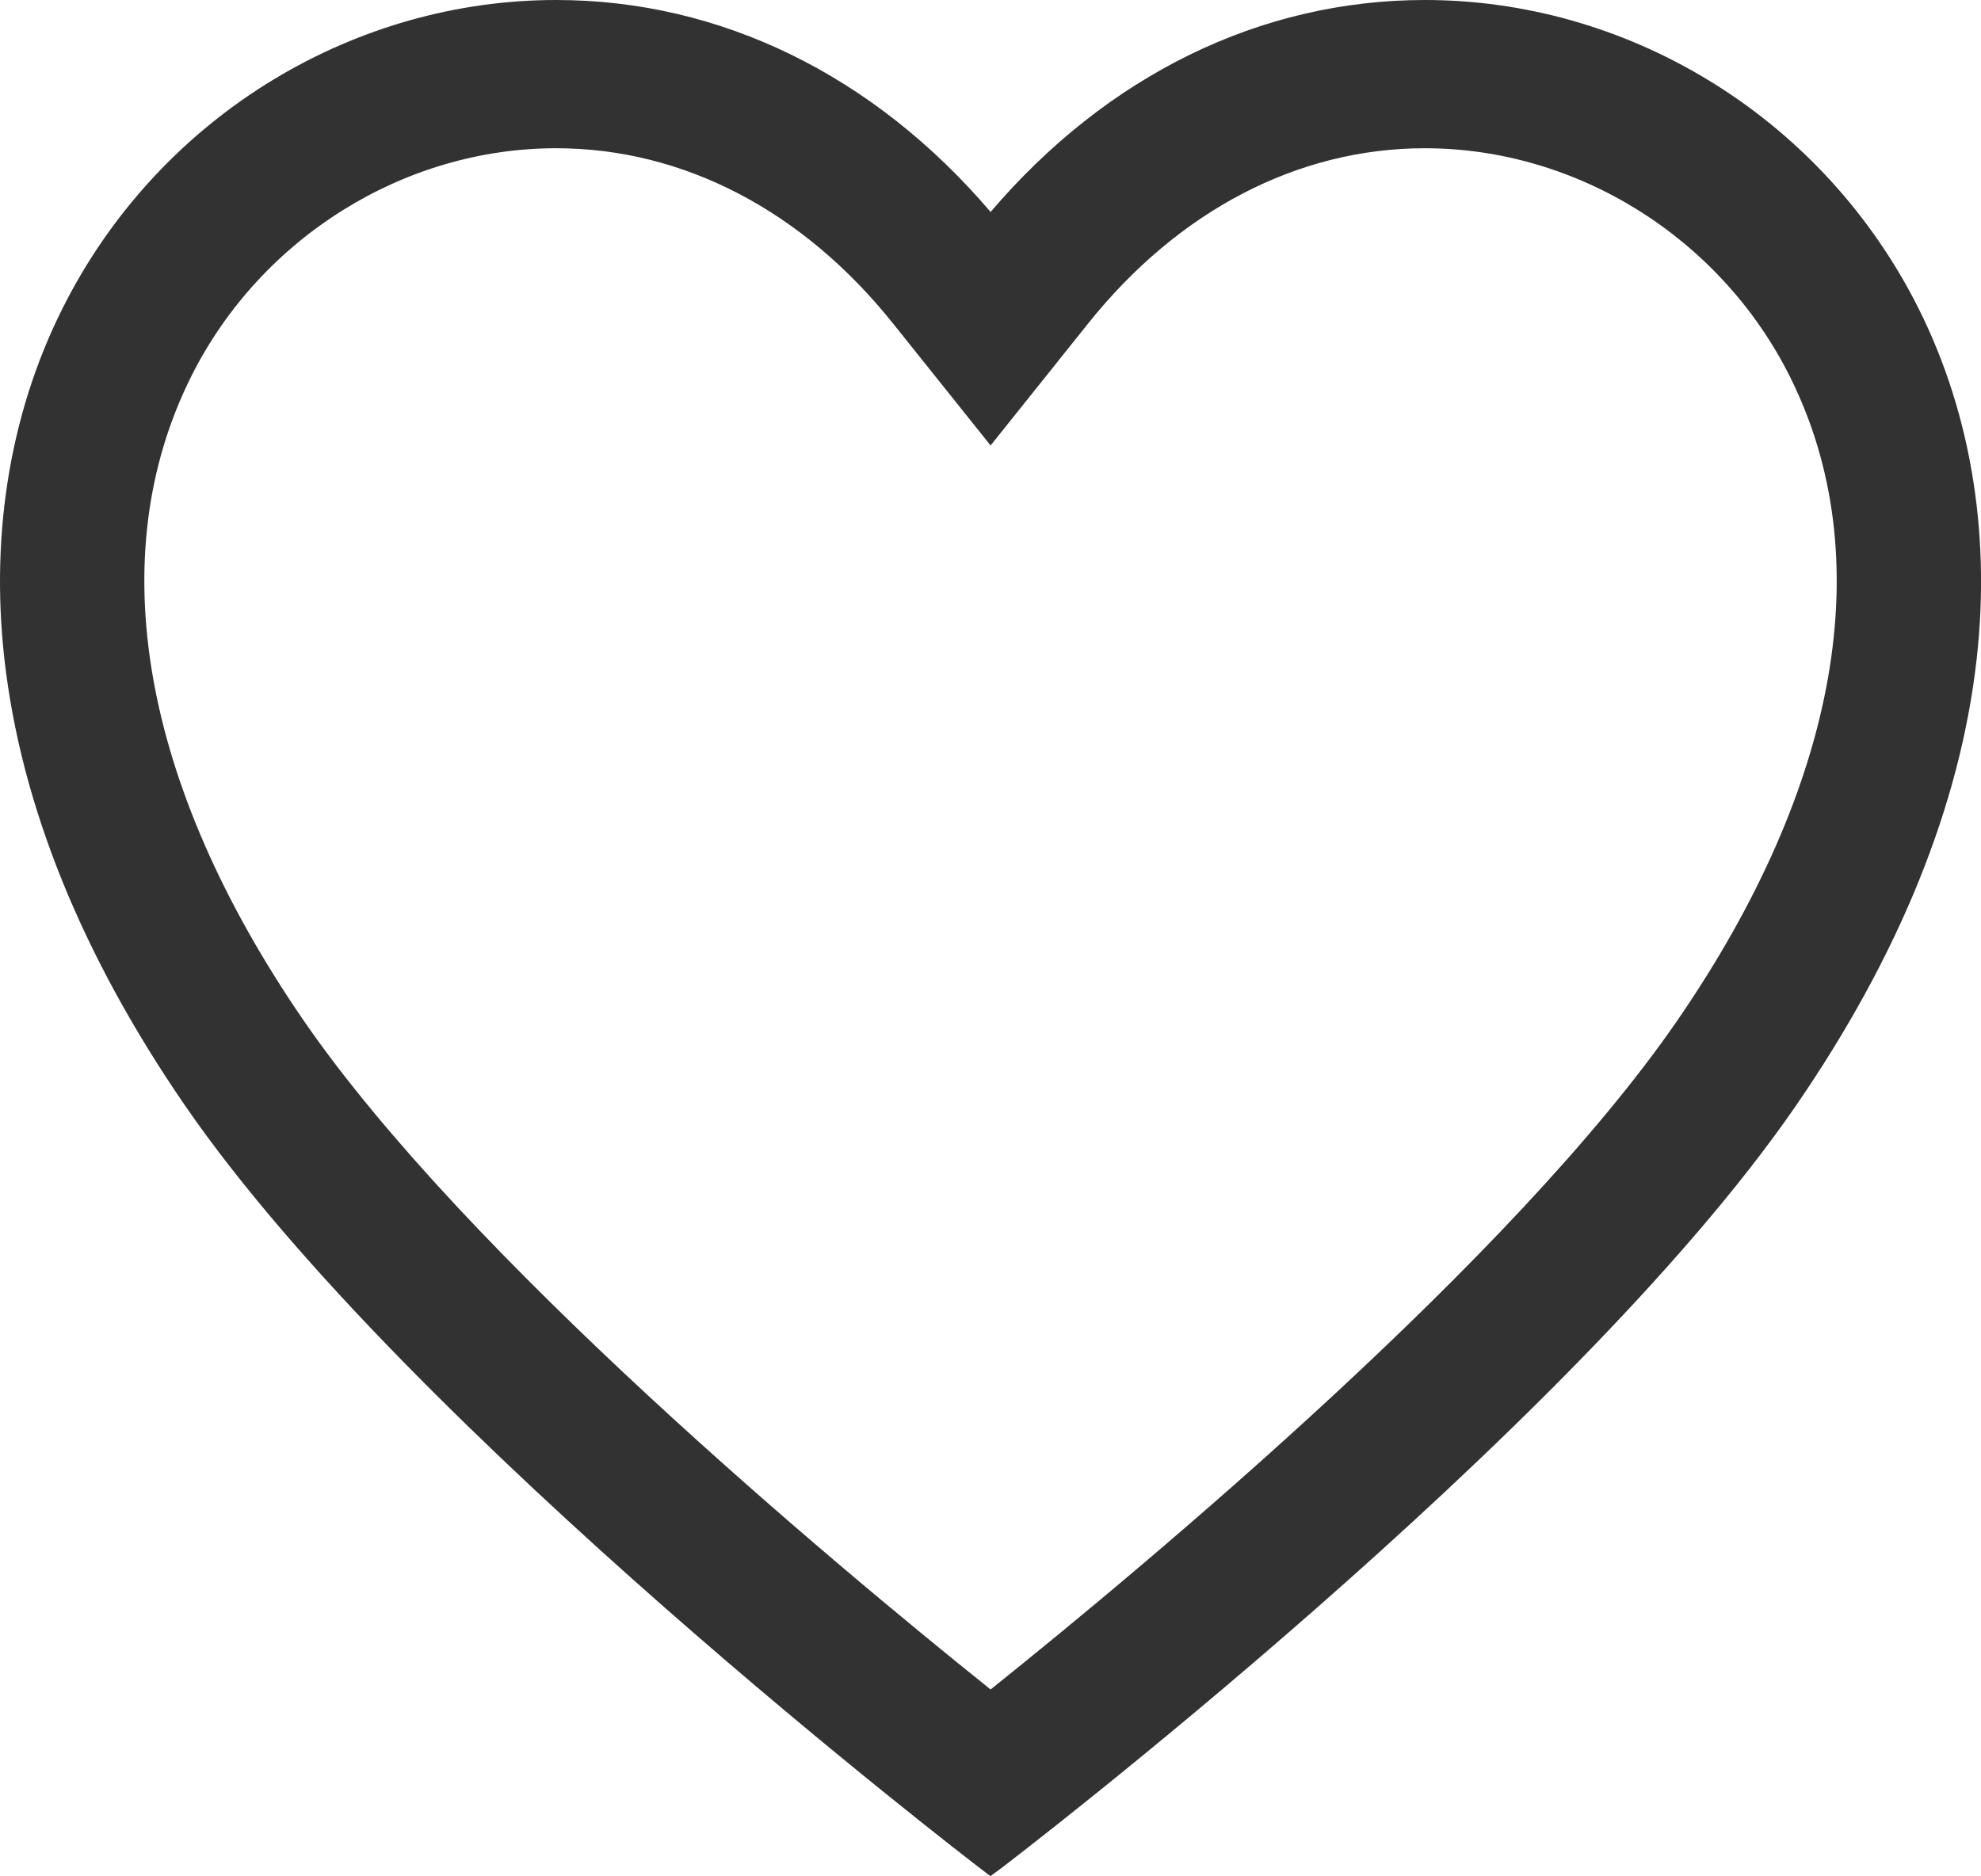 <svg xmlns="http://www.w3.org/2000/svg" width="32.265" height="30.564" viewBox="0 0 32.265 30.564">
  <g id="icon-favourite" transform="translate(-4.7 -8.538)" fill="#323232">
    <path d="M 20.833 38.914 L 20.743 38.846 C 20.651 38.775 11.476 31.747 7.843 26.471 C 6.17 24.039 5.187 21.613 4.921 19.261 C 4.686 17.179 5.036 15.177 5.933 13.471 C 6.695 12.021 7.836 10.809 9.231 9.964 C 10.609 9.129 12.174 8.688 13.759 8.688 C 16.443 8.688 18.948 9.943 20.834 12.225 C 22.72 9.942 25.225 8.688 27.907 8.688 C 29.491 8.688 31.057 9.129 32.435 9.964 C 33.83 10.809 34.97 12.022 35.732 13.471 C 36.629 15.177 36.979 17.179 36.745 19.261 C 36.479 21.614 35.496 24.039 33.824 26.471 C 30.146 31.813 21.013 38.781 20.923 38.847 L 20.833 38.914 Z M 13.758 10.803 C 11.222 10.803 8.837 12.293 7.682 14.6 C 6.193 17.575 6.847 21.357 9.524 25.25 C 12.219 29.164 18.258 34.193 20.834 36.253 C 23.407 34.196 29.44 29.174 32.142 25.249 C 34.819 21.358 35.473 17.576 33.984 14.6 C 32.829 12.294 30.444 10.803 27.907 10.803 C 25.796 10.803 23.808 11.836 22.308 13.711 L 20.951 15.408 L 20.834 15.554 L 20.717 15.408 L 19.36 13.711 C 17.86 11.836 15.871 10.803 13.76 10.803 L 13.758 10.803 Z" stroke="none"/>
    <path d="M 20.834 38.726 C 20.839 38.723 30.039 31.704 33.7 26.386 C 42.981 12.895 28.183 3.274 20.834 12.462 C 18.819 9.944 16.244 8.838 13.76 8.838 C 13.76 8.838 13.759 8.838 13.759 8.838 C 7.179 8.838 1.229 16.593 7.966 26.386 C 11.628 31.704 20.834 38.726 20.834 38.726 M 13.758 10.653 C 13.759 10.653 13.759 10.653 13.759 10.653 C 13.759 10.653 13.76 10.653 13.76 10.653 C 15.918 10.653 17.948 11.706 19.477 13.618 L 20.834 15.314 L 22.191 13.618 C 23.72 11.705 25.749 10.653 27.907 10.653 C 30.5 10.653 32.938 12.176 34.118 14.533 C 35.633 17.56 34.975 21.396 32.265 25.334 C 29.511 29.336 23.306 34.473 20.834 36.445 C 18.359 34.471 12.147 29.325 9.4 25.335 C 6.691 21.395 6.033 17.559 7.548 14.533 C 8.728 12.176 11.165 10.653 13.758 10.653 M 20.831 39.102 L 20.652 38.965 C 20.56 38.894 11.366 31.852 7.719 26.556 C 6.032 24.104 5.041 21.655 4.772 19.277 C 4.534 17.166 4.889 15.134 5.801 13.401 C 6.575 11.927 7.735 10.694 9.153 9.835 C 10.554 8.987 12.147 8.538 13.759 8.538 C 16.434 8.538 18.933 9.762 20.834 11.991 C 22.735 9.761 25.234 8.538 27.907 8.538 C 29.518 8.538 31.111 8.987 32.512 9.836 C 33.931 10.695 35.09 11.928 35.865 13.401 C 36.776 15.134 37.132 17.166 36.894 19.278 C 36.625 21.655 35.634 24.104 33.947 26.556 C 30.256 31.917 21.102 38.901 21.013 38.968 L 20.831 39.102 Z M 13.758 10.953 C 11.278 10.953 8.946 12.411 7.816 14.667 C 6.352 17.591 7.003 21.319 9.647 25.165 C 12.299 29.016 18.214 33.96 20.834 36.061 C 23.451 33.964 29.36 29.026 32.018 25.164 C 34.663 21.32 35.314 17.592 33.85 14.668 C 32.72 12.411 30.387 10.953 27.907 10.953 C 25.842 10.953 23.896 11.966 22.425 13.805 L 20.834 15.795 L 19.243 13.805 C 17.772 11.966 15.825 10.953 13.76 10.953 L 13.758 10.953 Z" stroke="none" fill="#323232"/>
  </g>
</svg>
